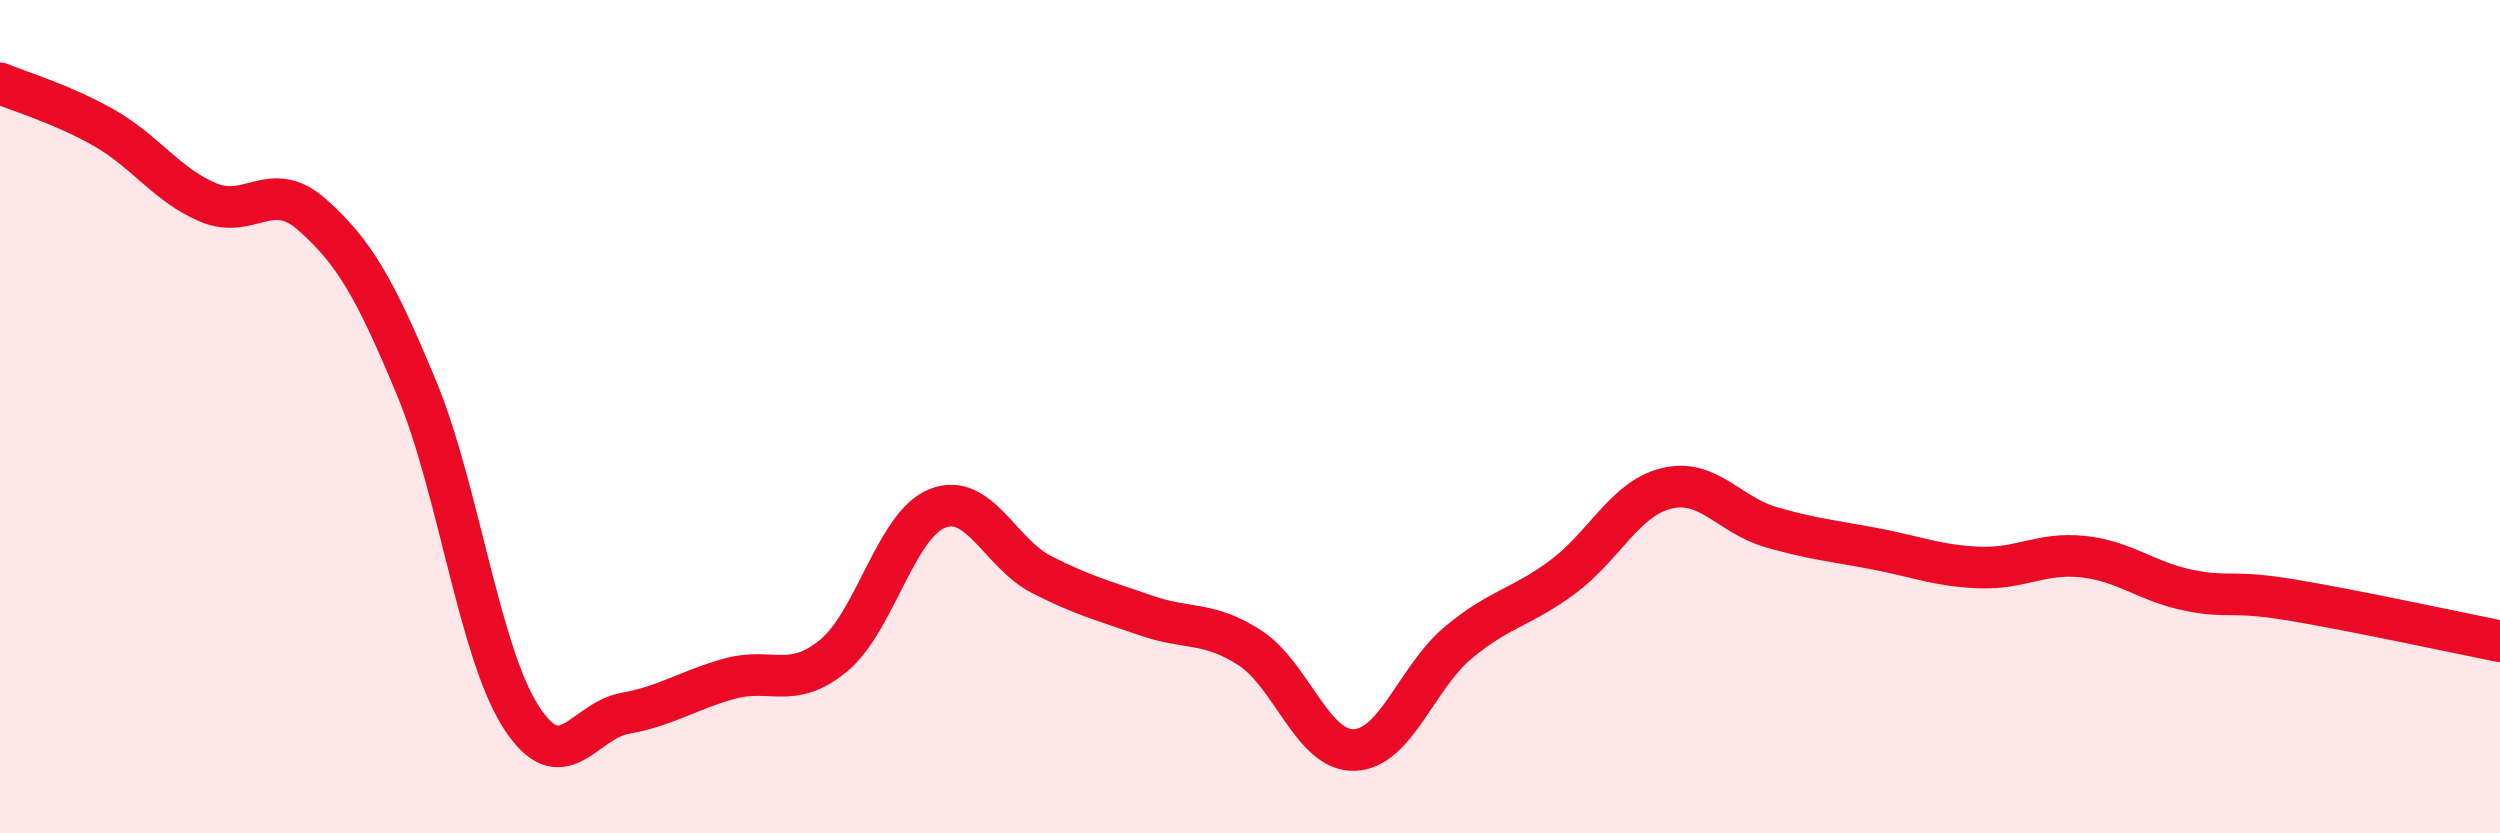 
    <svg width="60" height="20" viewBox="0 0 60 20" xmlns="http://www.w3.org/2000/svg">
      <path
        d="M 0,2 C 0.5,2.21 1.5,2.5 2.5,3.07 C 3.5,3.64 4,4.44 5,4.86 C 6,5.28 6.5,4.27 7.5,5.16 C 8.5,6.05 9,6.91 10,9.32 C 11,11.73 11.5,15.64 12.5,17.2 C 13.5,18.76 14,17.3 15,17.12 C 16,16.94 16.5,16.57 17.5,16.29 C 18.5,16.01 19,16.56 20,15.74 C 21,14.92 21.5,12.59 22.5,12.2 C 23.5,11.81 24,13.28 25,13.79 C 26,14.3 26.5,14.42 27.5,14.77 C 28.5,15.12 29,14.9 30,15.55 C 31,16.2 31.5,18.03 32.5,18 C 33.5,17.97 34,16.25 35,15.42 C 36,14.59 36.5,14.59 37.5,13.85 C 38.5,13.11 39,11.96 40,11.72 C 41,11.48 41.5,12.36 42.5,12.65 C 43.5,12.94 44,12.98 45,13.17 C 46,13.36 46.5,13.58 47.5,13.62 C 48.5,13.66 49,13.25 50,13.36 C 51,13.47 51.5,13.95 52.5,14.16 C 53.5,14.37 53.5,14.15 55,14.4 C 56.5,14.65 59,15.19 60,15.39L60 20L0 20Z"
        fill="#EB0A25"
        opacity="0.1"
        stroke-linecap="round"
        stroke-linejoin="round"
      />
      <path
        d="M 0,2 C 0.5,2.21 1.5,2.5 2.5,3.07 C 3.5,3.64 4,4.44 5,4.86 C 6,5.28 6.5,4.27 7.5,5.16 C 8.5,6.05 9,6.91 10,9.32 C 11,11.73 11.5,15.64 12.5,17.2 C 13.5,18.76 14,17.3 15,17.12 C 16,16.94 16.5,16.57 17.5,16.29 C 18.5,16.01 19,16.56 20,15.74 C 21,14.92 21.5,12.59 22.5,12.2 C 23.5,11.81 24,13.28 25,13.79 C 26,14.3 26.5,14.42 27.5,14.77 C 28.5,15.12 29,14.9 30,15.55 C 31,16.2 31.5,18.03 32.5,18 C 33.5,17.97 34,16.25 35,15.42 C 36,14.59 36.5,14.59 37.5,13.85 C 38.5,13.11 39,11.96 40,11.72 C 41,11.48 41.5,12.36 42.5,12.65 C 43.5,12.94 44,12.98 45,13.17 C 46,13.36 46.5,13.58 47.5,13.62 C 48.5,13.66 49,13.25 50,13.36 C 51,13.47 51.5,13.95 52.5,14.16 C 53.5,14.37 53.5,14.15 55,14.4 C 56.5,14.65 59,15.19 60,15.39"
        stroke="#EB0A25"
        stroke-width="1"
        fill="none"
        stroke-linecap="round"
        stroke-linejoin="round"
      />
    </svg>
  